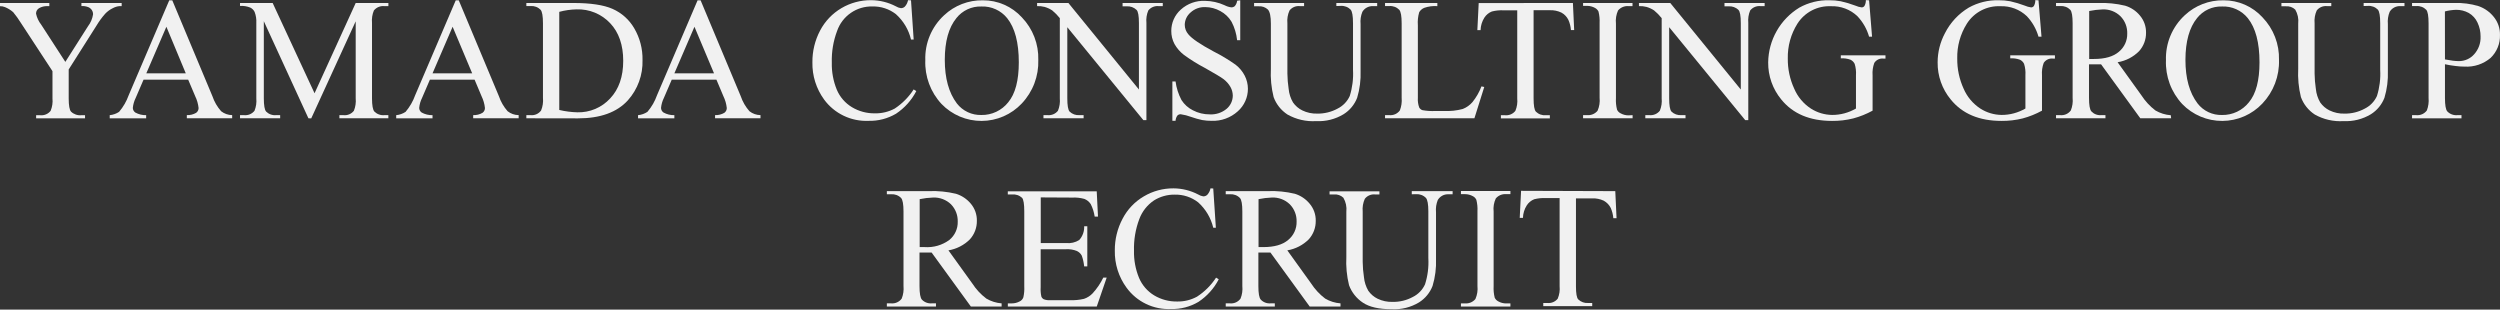 <svg fill="none" height="81" viewBox="0 0 654 81" width="654" xmlns="http://www.w3.org/2000/svg"><rect x="0" y="0" width="654" height="81" fill="#333333" stroke="none"/><g fill="#f1f1f1"><path d="m262.025 80.181h-8.051l-10.263-14.117c-.764 0-1.379 0-1.847 0h-.627-.696v8.769c0 1.904.217 3.079.627 3.547.325.342.722.607 1.162.776.439.17.911.239 1.381.204h1.141v.821h-12.852v-.821h1.14c.528.046 1.058-.046 1.54-.266.481-.22.898-.56 1.209-.989.412-1.039.572-2.16.467-3.273v-19.5c0-1.893-.217-3.079-.627-3.535-.334-.342-.739-.607-1.186-.776s-.926-.239-1.403-.204h-1.14v-.821h10.993c2.385-.092 4.771.142 7.093.696 1.515.47 2.862 1.369 3.877 2.589 1.057 1.251 1.621 2.844 1.585 4.481.028 1.783-.62 3.51-1.813 4.835-1.525 1.53-3.491 2.543-5.622 2.897l6.238 8.655c.982 1.524 2.225 2.864 3.672 3.957 1.22.72 2.589 1.149 4.002 1.254zm-21.438-15.543h1.254c2.324.171 4.633-.492 6.511-1.87.704-.576 1.267-1.304 1.646-2.13.38-.826.566-1.728.544-2.636.027-.84-.115-1.677-.419-2.461-.304-.784-.762-1.498-1.349-2.1-.621-.596-1.357-1.06-2.162-1.363-.806-.304-1.664-.441-2.524-.404-1.177.04-2.349.181-3.501.422z"/><path d="m272.262 51.643v11.939h6.636c1.197.132 2.403-.145 3.421-.787.894-.981 1.362-2.277 1.3-3.603h.821v10.503h-.821c-.094-.961-.305-1.907-.627-2.817-.288-.545-.749-.978-1.311-1.232-.893-.348-1.849-.499-2.805-.445h-6.637v9.955c-.053.814.009 1.632.182 2.429.116.298.335.544.616.696.54.21 1.121.296 1.699.251h5.12c1.25.05 2.5-.069 3.718-.354.842-.284 1.604-.765 2.223-1.403 1.143-1.24 2.096-2.643 2.828-4.162h.89l-2.6 7.572h-23.263v-.821h1.061c.708.002 1.406-.175 2.029-.513.225-.105.427-.254.593-.438.167-.184.295-.4.377-.634.21-.942.291-1.909.239-2.874v-19.614c0-1.904-.194-3.09-.57-3.535-.358-.33-.782-.581-1.244-.734s-.952-.206-1.436-.155h-1.06v-.821h23.263l.33 6.614h-.866c-.166-1.14-.517-2.245-1.038-3.273-.403-.617-.989-1.092-1.676-1.357-1.024-.282-2.087-.398-3.148-.342z"/><path d="m317.385 49.308.685 10.263h-.685c-.611-2.561-1.987-4.876-3.945-6.637-1.75-1.362-3.918-2.075-6.135-2.018-1.923-.027-3.812.504-5.44 1.528-1.749 1.181-3.084 2.88-3.82 4.858-1 2.65-1.473 5.47-1.391 8.302-.055 2.434.395 4.853 1.323 7.104.803 1.897 2.183 3.494 3.945 4.561 1.818 1.089 3.904 1.646 6.021 1.608 1.811.038 3.599-.398 5.189-1.266 1.996-1.292 3.698-2.99 4.995-4.983l.695.445c-1.238 2.384-3.063 4.413-5.302 5.896-2.17 1.291-4.661 1.94-7.184 1.87-2.247.106-4.484-.347-6.512-1.318s-3.783-2.43-5.109-4.247c-2.072-2.822-3.155-6.249-3.078-9.75-.026-2.893.672-5.747 2.029-8.302 1.268-2.442 3.201-4.474 5.577-5.861 2.347-1.386 5.028-2.107 7.754-2.087 2.249.015 4.461.567 6.454 1.608.409.257.868.424 1.346.49.388 0.0.76-.151 1.038-.422.423-.473.711-1.053.832-1.676z"/><path d="m350.674 80.181h-8.063l-10.263-14.117c-.752 0-1.368 0-1.847 0h-.627-.684v8.769c0 1.904.205 3.079.627 3.547.322.341.717.607 1.155.776.438.17.908.239 1.376.204h1.141v.821h-12.841v-.821h1.141c.526.047 1.055-.044 1.535-.264s.894-.561 1.202-.991c.418-1.037.578-2.16.467-3.273v-19.5c0-1.893-.205-3.079-.627-3.535-.332-.342-.735-.607-1.18-.776-.445-.17-.922-.239-1.397-.205h-1.141v-.821h10.993c2.385-.092 4.772.142 7.093.696 1.514.467 2.857 1.367 3.866 2.589 1.061 1.249 1.629 2.843 1.596 4.481.028 1.783-.619 3.51-1.813 4.835-1.526 1.528-3.492 2.54-5.622 2.897l6.227 8.655c.985 1.522 2.228 2.861 3.672 3.957 1.223.722 2.597 1.151 4.014 1.254zm-21.439-15.543h1.243c2.885 0 5.052-.616 6.511-1.87.705-.575 1.27-1.303 1.651-2.129.382-.826.57-1.728.55-2.637.028-.841-.115-1.679-.421-2.463s-.768-1.498-1.358-2.098c-.62-.598-1.355-1.062-2.161-1.366s-1.665-.44-2.525-.401c-1.173.041-2.341.182-3.49.422z"/><path d="m369.319 50.821v-.821h10.685v.821h-1.14c-.548-.018-1.091.111-1.572.373-.482.263-.884.65-1.165 1.121-.41 1.015-.57 2.114-.467 3.204v12.247c.091 2.379-.213 4.757-.901 7.036-.686 1.776-1.925 3.284-3.535 4.299-2.16 1.306-4.664 1.93-7.184 1.79-3.3 0-5.801-.57-7.504-1.711-1.664-1.095-2.934-2.693-3.626-4.561-.6-2.43-.838-4.935-.707-7.435v-11.803c.142-1.268-.13-2.548-.776-3.649-.325-.314-.715-.555-1.142-.704s-.882-.205-1.332-.162h-1.141v-.821h13.046v.821h-1.14c-.507-.053-1.019.024-1.488.223s-.879.515-1.192.917c-.472 1.043-.665 2.19-.559 3.33v13.16c.016 1.348.126 2.693.331 4.025.119 1.251.508 2.461 1.14 3.546.623.891 1.463 1.61 2.44 2.087 1.22.583 2.561.864 3.912.821 1.845.036 3.669-.408 5.291-1.289 1.414-.701 2.542-1.869 3.193-3.307.702-2.209.996-4.528.867-6.842v-12.225c0-1.882-.217-3.056-.628-3.535-.334-.342-.738-.607-1.186-.776-.447-.169-.925-.239-1.402-.204z"/><path d="m395.123 79.367v.821h-12.943v-.821h1.072c.51.042 1.024-.04 1.496-.239s.89-.508 1.218-.902c.475-1.074.66-2.253.536-3.421v-19.5c.059-1.016-.037-2.035-.285-3.022-.186-.414-.508-.752-.913-.958-.628-.348-1.334-.532-2.052-.536h-1.072v-.821h12.943v.821h-1.141c-.507-.039-1.016.044-1.484.243s-.882.506-1.207.897c-.495 1.068-.688 2.251-.559 3.421v19.5c-.059 1.02.037 2.043.285 3.033.198.413.527.75.935.958.62.35 1.319.534 2.03.536z"/><path d="m422.559 50.002.33 7.081h-.843c-.074-.924-.302-1.83-.673-2.68-.407-.805-1.047-1.468-1.836-1.904-.941-.439-1.973-.646-3.011-.605h-4.253v23.012c0 1.859.194 3.01.604 3.421.342.332.751.587 1.199.748.449.161.926.225 1.401.187h1.049v.821h-12.806v-.821h1.072c.512.054 1.029-.022 1.504-.222.474-.199.891-.515 1.21-.919.43-1.026.599-2.143.491-3.25v-23.058h-3.627c-1.013-.047-2.027.057-3.01.308-.814.32-1.505.891-1.973 1.631-.611.976-.95 2.099-.981 3.25h-.844l.354-7.082z"/><path d="m21.302.781h10.525v.821h-.582c-.591.06-1.164.234-1.688.513-.763.359-1.451.858-2.03 1.471-.857.963-1.621 2.005-2.281 3.113l-7.275 11.472v7.561c0 1.859.205 3.022.616 3.478.354.339.776.597 1.238.758.462.161.954.222 1.441.176h.981v.821h-12.795v-.821h1.072c.512.054 1.029-.023 1.503-.222.474-.199.891-.515 1.211-.918.432-1.025.601-2.143.49-3.25v-7.138l-8.279-12.646c-.602-.971-1.269-1.901-1.996-2.783-.643-.563-1.375-1.014-2.167-1.334-.407-.171-.847-.249-1.289-.228v-.844h12.909v.821h-.673c-.673-.001-1.336.167-1.927.49-.271.136-.498.347-.653.608s-.234.56-.225.863c.225 1.056.689 2.047 1.357 2.897l6.306 9.727 5.918-9.305c.699-.909 1.157-1.98 1.334-3.113.013-.404-.099-.802-.319-1.14-.228-.338-.549-.604-.924-.764-.574-.222-1.188-.319-1.802-.285z"/><path d="m49.229 20.844h-11.677l-2.053 4.767c-.409.821-.664 1.71-.753 2.623.006.24.069.474.184.685.115.21.279.39.477.524.866.473 1.842.709 2.828.684v.821h-9.533v-.821c.877-.08 1.719-.378 2.452-.867 1.092-1.285 1.942-2.757 2.509-4.345l10.617-24.837h.787l10.502 25.087c.49 1.451 1.265 2.788 2.281 3.934.823.648 1.838 1.005 2.885 1.015v.821h-11.86v-.821c.855.039 1.702-.171 2.44-.604.196-.143.356-.33.467-.545s.17-.455.171-.698c-.114-1.078-.415-2.127-.889-3.102zm-.627-1.653-5.075-12.19-5.257 12.19z"/><path d="m80.681 30.943-11.666-25.395v20.161c0 1.859.205 3.022.604 3.478.339.336.747.594 1.196.755.449.162.928.223 1.403.18h1.072v.821h-10.502v-.821h1.06c.513.054 1.032-.023 1.508-.222.476-.199.895-.515 1.217-.918.421-1.028.586-2.144.479-3.25v-19.717c.06-.986-.091-1.974-.445-2.896-.241-.498-.642-.9-1.14-1.14-.85-.34-1.766-.488-2.68-.433v-.764h8.541l10.959 23.616 10.765-23.616h8.552v.821h-1.06c-.516-.055-1.036.021-1.514.221-.478.199-.899.516-1.223.92-.425 1.027-.593 2.143-.49 3.25v19.717c0 1.859.217 3.022.627 3.478.339.336.747.594 1.196.755.449.162.928.223 1.404.18h1.049v.821h-12.806v-.821h1.06c.514.057 1.033-.018 1.51-.217.477-.2.895-.517 1.215-.923.421-1.028.586-2.144.479-3.25v-20.161l-11.631 25.395z"/><path d="m124.152 20.844h-11.689l-2.052 4.767c-.41.821-.665 1.71-.753 2.623.006.24.069.474.184.685.115.21.279.39.477.524.867.473 1.842.709 2.828.684v.821h-9.499v-.821c.877-.08 1.72-.378 2.452-.867 1.092-1.285 1.942-2.757 2.509-4.345l10.617-24.837h.786l10.503 25.087c.49 1.451 1.265 2.788 2.281 3.934.822.648 1.837 1.005 2.885 1.015v.821h-11.894v-.821c.855.039 1.702-.171 2.44-.604.196-.143.357-.33.467-.545.111-.216.17-.455.172-.698-.114-1.078-.415-2.127-.89-3.102zm-.627-1.653-5.121-12.19-5.257 12.19z"/><path d="m137.695 30.943v-.821h1.141c.519.05 1.043-.036 1.519-.25s.888-.548 1.195-.97c.428-1.042.596-2.174.49-3.296v-19.5c0-1.893-.205-3.067-.616-3.546-.335-.341-.74-.605-1.187-.774-.446-.169-.925-.24-1.401-.207h-1.141v-.798h12.282c4.515 0 7.936.513 10.263 1.539 2.398 1.054 4.396 2.848 5.701 5.12 1.462 2.51 2.203 5.375 2.144 8.279.121 3.87-1.251 7.638-3.831 10.525-2.859 3.147-7.219 4.721-13.08 4.721zm8.61-2.178c1.555.37 3.145.576 4.744.616 1.603.041 3.197-.261 4.674-.886 1.477-.625 2.803-1.56 3.89-2.74 2.28-2.417 3.421-5.702 3.421-9.841 0-4.139-1.141-7.458-3.421-9.853-1.118-1.189-2.476-2.127-3.984-2.75-1.508-.623-3.132-.918-4.763-.865-1.541.029-3.073.247-4.561.65z"/><path d="m187.417 20.844h-11.688l-2.053 4.767c-.409.821-.664 1.71-.752 2.623.006.24.069.474.184.685.115.21.279.39.477.524.866.473 1.842.709 2.828.684v.821h-9.499v-.821c.877-.08 1.719-.378 2.452-.867 1.097-1.281 1.947-2.754 2.509-4.345l10.616-24.837h.787l10.502 25.087c.49 1.451 1.266 2.788 2.281 3.934.823.648 1.838 1.005 2.885 1.015v.821h-11.882v-.821c.851.038 1.695-.172 2.429-.604.196-.143.356-.33.467-.545s.17-.455.171-.698c-.113-1.078-.414-2.127-.889-3.102zm-.627-1.653-5.12-12.19-5.257 12.19z"/><path d="m238.321.082.696 10.263h-.696c-.604-2.558-1.977-4.87-3.934-6.625-1.75-1.37-3.924-2.088-6.146-2.03-2.019-.053-4.003.537-5.665 1.685-1.663 1.148-2.917 2.794-3.583 4.701-1.002 2.654-1.474 5.478-1.392 8.313-.058 2.429.389 4.845 1.312 7.093.804 1.9 2.189 3.497 3.957 4.561 1.817 1.089 3.903 1.646 6.021 1.608 1.805.035 3.588-.397 5.177-1.254 1.978-1.309 3.663-3.013 4.949-5.006l.684.445c-1.233 2.386-3.054 4.419-5.291 5.907-2.175 1.287-4.669 1.935-7.195 1.87-2.245.098-4.48-.359-6.506-1.329-2.027-.971-3.783-2.425-5.115-4.236-2.063-2.826-3.141-6.252-3.067-9.75-.029-2.896.664-5.753 2.018-8.313 1.278-2.438 3.214-4.468 5.588-5.861 2.348-1.384 5.029-2.101 7.754-2.075 2.248.012 4.46.56 6.455 1.597.405.255.86.422 1.334.49.194.003.387-.033.567-.105s.344-.18.482-.317c.422-.469.706-1.045.821-1.665z"/><path d="m257.135.081c1.915-.011 3.811.381 5.565 1.149s3.327 1.896 4.618 3.31c1.422 1.477 2.535 3.224 3.273 5.137.738 1.913 1.087 3.955 1.026 6.004.068 2.093-.28 4.178-1.023 6.136-.744 1.958-1.869 3.748-3.31 5.268-1.346 1.427-2.967 2.567-4.766 3.349-1.8.782-3.739 1.191-5.701 1.202-1.961.011-3.905-.377-5.712-1.14-1.808-.763-3.442-1.884-4.803-3.297-1.429-1.536-2.539-3.339-3.267-5.306s-1.06-4.059-.975-6.154c-.074-2.193.326-4.377 1.172-6.402.846-2.025 2.119-3.844 3.731-5.332 2.747-2.588 6.399-3.996 10.172-3.923zm-.422 1.619c-1.243-.039-2.478.212-3.606.735-1.129.523-2.12 1.302-2.894 2.275-2.037 2.486-3.056 6.135-3.056 10.947 0 4.812 1.053 8.613 3.159 11.403.755.973 1.729 1.753 2.842 2.278 1.114.525 2.336.78 3.567.744 1.347.025 2.682-.262 3.9-.838 1.218-.576 2.287-1.424 3.124-2.481 1.847-2.212 2.771-5.698 2.771-10.457 0-5.162-1.015-9.013-3.045-11.552-.802-.996-1.827-1.791-2.991-2.321s-2.435-.782-3.714-.735z"/><path d="m271.305.781h8.187l18.451 22.636v-17.402c0-1.859-.205-3.01-.616-3.421-.343-.333-.754-.589-1.204-.75-.451-.161-.93-.224-1.407-.185h-1.049v-.878h10.514v.821h-1.072c-.512-.054-1.029.023-1.504.222-.474.199-.89.515-1.21.918-.433 1.025-.601 2.143-.491 3.25v25.441h-.798l-19.899-24.312v18.587c0 1.859.194 3.022.593 3.478.344.333.754.589 1.205.75.45.161.93.224 1.407.185h1.06v.821h-10.502v-.821h1.049c.515.054 1.036-.021 1.514-.221.478-.199.899-.516 1.223-.92.425-1.027.593-2.143.49-3.25v-20.982c-.591-.746-1.26-1.427-1.996-2.03-.615-.403-1.288-.71-1.995-.912-.637-.162-1.294-.231-1.95-.205z"/><path d="m324.447.078v10.434h-.821c-.172-1.673-.66-3.298-1.437-4.79-.707-1.195-1.729-2.174-2.954-2.828-1.209-.676-2.571-1.033-3.957-1.038-1.413-.053-2.791.456-3.831 1.414-.468.397-.845.889-1.107 1.444-.261.555-.401 1.159-.41 1.772.003.925.344 1.817.958 2.509.92 1.118 3.109 2.604 6.568 4.459 2.011 1.014 3.944 2.176 5.782 3.478.993.769 1.806 1.746 2.383 2.862.54 1.06.825 2.232.833 3.421.003 1.117-.232 2.222-.69 3.241-.458 1.019-1.129 1.928-1.967 2.666-1.87 1.688-4.325 2.58-6.842 2.486-.826.004-1.65-.064-2.464-.205-.97-.209-1.926-.479-2.862-.81-.888-.334-1.809-.571-2.748-.707-.162-.009-.325.017-.476.076s-.289.149-.402.266c-.289.404-.456.883-.479 1.38h-.832v-10.297h.832c.224 1.699.75 3.344 1.551 4.858.734 1.155 1.772 2.086 2.999 2.691 1.361.711 2.877 1.075 4.413 1.061 1.599.086 3.171-.436 4.402-1.46.497-.422.897-.946 1.175-1.536.277-.59.425-1.233.433-1.885-.008-.799-.216-1.583-.605-2.281-.479-.833-1.127-1.556-1.904-2.121-.578-.441-2.159-1.387-4.744-2.84-1.917-1.004-3.758-2.148-5.508-3.421-1.012-.773-1.857-1.743-2.486-2.851-.563-1.052-.853-2.228-.844-3.421-.005-1.057.214-2.103.645-3.069.431-.966 1.062-1.828 1.853-2.53 1.731-1.564 4.009-2.384 6.34-2.281 1.76.023 3.496.412 5.097 1.14.547.291 1.142.48 1.757.559.348.015.688-.108.946-.342.324-.399.529-.881.593-1.391z"/><path d="m349.589 1.579v-.798h10.684v.821h-1.14c-.548-.018-1.091.111-1.572.373-.482.263-.884.65-1.165 1.121-.41 1.015-.57 2.114-.467 3.204v12.247c.089 2.383-.215 4.764-.901 7.047-.687 1.776-1.931 3.28-3.547 4.288-2.155 1.308-4.655 1.936-7.172 1.802-2.615.164-5.222-.434-7.504-1.722-1.67-1.089-2.942-2.689-3.626-4.561-.605-2.429-.847-4.935-.718-7.435v-11.791c0-1.859-.251-3.079-.764-3.66-.329-.314-.721-.553-1.15-.703-.428-.149-.884-.205-1.336-.164h-1.141v-.867h13.08v.821h-1.14c-.505-.051-1.015.026-1.482.226-.466.199-.875.514-1.187.914-.477 1.045-.67 2.198-.559 3.341v13.148c.016 1.352.127 2.7.331 4.037.116 1.248.505 2.455 1.141 3.535.62.894 1.46 1.613 2.44 2.087 1.213.591 2.551.876 3.9.833 1.85.03 3.676-.417 5.302-1.3 1.412-.698 2.54-1.862 3.193-3.296.695-2.211.985-4.529.856-6.842v-12.213c0-1.893-.206-3.067-.616-3.546-.335-.341-.74-.605-1.187-.774s-.925-.24-1.402-.206z"/><path d="m387.552 22.596.73.16-2.577 8.188h-23.377v-.821h1.14c.525.047 1.053-.042 1.533-.26s.895-.556 1.204-.983c.409-1.047.57-2.176.468-3.296v-19.477c0-1.893-.205-3.067-.627-3.546-.333-.341-.736-.606-1.181-.775-.445-.169-.921-.24-1.397-.206h-1.14v-.798h13.684v.821c-1.159-.088-2.323.064-3.421.445-.553.225-1.018.626-1.323 1.14-.322 1.11-.442 2.269-.353 3.421v18.975c-.062.859.058 1.722.353 2.531.18.325.472.572.821.696 1.147.21 2.315.283 3.478.217h2.201c1.64.082 3.283-.092 4.87-.513.992-.382 1.874-1.005 2.565-1.813.994-1.237 1.787-2.622 2.349-4.105z"/><path d="m411.473.781.33 7.081h-.843c-.073-.921-.3-1.823-.673-2.668-.401-.809-1.042-1.475-1.836-1.904-.938-.449-1.972-.66-3.011-.616h-4.253v23.058c0 1.859.194 3.022.604 3.478.341.334.749.591 1.198.752s.927.224 1.402.183h1.049v.821h-12.806v-.821h1.072c.512.054 1.029-.023 1.504-.222.474-.199.891-.515 1.21-.918.433-1.025.601-2.143.491-3.25v-23.058h-3.627c-1.013-.047-2.027.057-3.01.308-.814.32-1.505.891-1.973 1.631-.611.976-.95 2.098-.981 3.25h-.843l.353-7.081z"/><path d="m427.087 30.122v.821h-12.954v-.821h1.072c.51.04 1.023-.043 1.495-.241.472-.198.89-.507 1.219-.899.472-1.075.657-2.253.536-3.421v-19.5c.053-1.02-.043-2.042-.285-3.033-.197-.411-.521-.747-.924-.958-.624-.348-1.327-.533-2.041-.536h-1.072v-.753h12.931v.821h-1.083c-.509-.038-1.019.046-1.489.244s-.886.505-1.214.896c-.481 1.072-.67 2.252-.547 3.421v19.5c-.06 1.016.036 2.035.285 3.022.188.42.52.76.935.958.619.351 1.318.535 2.03.536z"/><path d="m428.742.781h8.199l18.451 22.636v-17.402c0-1.859-.205-3.01-.616-3.421-.343-.334-.753-.59-1.204-.751-.451-.161-.93-.224-1.407-.184h-1.038v-.878h10.503v.821h-1.072c-.512-.054-1.029.023-1.504.222-.474.199-.891.515-1.21.918-.426 1.027-.594 2.143-.491 3.25v25.441h-.798l-19.899-24.312v18.587c0 1.859.194 3.022.593 3.478.343.333.754.589 1.204.75.451.161.931.224 1.407.185h1.072v.821h-10.514v-.821h1.049c.516.054 1.036-.021 1.515-.221.478-.199.898-.516 1.222-.92.433-1.025.601-2.143.491-3.25v-20.982c-.591-.746-1.26-1.427-1.996-2.03-.611-.403-1.28-.71-1.984-.912-.641-.161-1.301-.23-1.962-.205z"/><path d="m488.955.077.775 9.522h-.775c-.576-2.005-1.624-3.843-3.057-5.36-.92-.876-2.007-1.558-3.196-2.006s-2.456-.654-3.725-.605c-1.734-.078-3.458.302-4.998 1.103-1.539.801-2.84 1.994-3.772 3.458-1.715 2.728-2.591 5.901-2.52 9.123-.033 2.719.54 5.41 1.677 7.88.906 2.132 2.426 3.946 4.367 5.211 1.659 1.065 3.583 1.641 5.553 1.665 1.09.005 2.176-.137 3.228-.422 1.053-.285 2.065-.707 3.01-1.254v-8.723c.07-1.001-.046-2.006-.342-2.965-.231-.464-.607-.841-1.072-1.072-.816-.302-1.687-.427-2.554-.365v-.798h11.688v.855h-.559c-.462-.052-.93.027-1.35.229-.419.202-.773.518-1.021.912-.377 1.04-.529 2.147-.445 3.25v9.237c-1.6.878-3.3 1.559-5.063 2.03-1.812.452-3.675.671-5.542.65-5.824 0-10.252-1.87-13.285-5.611-2.25-2.73-3.461-6.167-3.421-9.704.035-2.882.802-5.708 2.228-8.214 1.426-2.505 3.465-4.607 5.925-6.109 2.392-1.332 5.097-1.998 7.834-1.927 1.002-.012 2.003.075 2.988.262 1.299.289 2.575.67 3.82 1.14.533.238 1.098.396 1.676.468.143-.002.282-.038.407-.105s.232-.164.312-.282c.256-.463.382-.988.365-1.517z"/><path d="m533.271.077.787 9.522h-.787c-.571-2.004-1.615-3.842-3.044-5.36-.922-.875-2.009-1.556-3.197-2.005-1.189-.448-2.456-.655-3.725-.607-1.734-.08-3.458.3-4.998 1.101-1.54.801-2.841 1.995-3.771 3.46-1.721 2.726-2.597 5.9-2.52 9.123-.032 2.717.537 5.408 1.665 7.88.913 2.131 2.437 3.944 4.378 5.211 1.658 1.066 3.583 1.643 5.554 1.665 1.09.005 2.175-.137 3.227-.422 1.053-.288 2.065-.709 3.01-1.254v-8.723c.069-1.002-.051-2.007-.353-2.965-.222-.467-.596-.845-1.061-1.072-.816-.301-1.686-.426-2.554-.365v-.798h11.689v.855h-.559c-.464-.05-.933.03-1.354.231-.421.202-.778.516-1.029.909-.377 1.04-.529 2.147-.445 3.25v9.237c-1.595.879-3.292 1.561-5.052 2.03-1.812.451-3.675.669-5.542.65-5.831 0-10.259-1.87-13.285-5.611-2.254-2.728-3.466-6.167-3.421-9.704.001-2.666.659-5.29 1.916-7.64 1.402-2.771 3.56-5.089 6.226-6.682 2.395-1.334 5.105-1.999 7.846-1.927 1.002-.012 2.003.076 2.987.262 1.299.291 2.575.672 3.82 1.14.529.237 1.09.395 1.665.468.144-.001.286-.036.413-.104.127-.068.236-.165.317-.284.251-.465.377-.988.365-1.517z"/><path d="m567.968 30.946h-8.062l-10.263-14.117c-.753 0-1.369 0-1.848 0h-.615-.696v8.781c0 1.893.205 3.079.627 3.535.323.341.717.607 1.155.776.438.17.908.239 1.377.204h1.14v.821h-12.931v-.821h1.14c.525.047 1.053-.042 1.532-.26.48-.218.895-.556 1.205-.983.417-1.037.577-2.16.467-3.273v-19.5c0-1.904-.205-3.09-.616-3.546-.335-.341-.739-.605-1.186-.774-.447-.169-.925-.24-1.402-.207h-1.14v-.798h10.992c2.386-.089 4.772.149 7.093.707 1.516.457 2.862 1.354 3.866 2.577 1.061 1.249 1.629 2.843 1.597 4.482.028 1.783-.62 3.51-1.814 4.835-1.522 1.533-3.489 2.547-5.621 2.896l6.226 8.655c.986 1.525 2.228 2.867 3.672 3.968 1.226.713 2.599 1.138 4.014 1.243zm-21.438-15.52h1.242c2.886 0 5.052-.616 6.512-1.87.704-.573 1.268-1.299 1.649-2.123.382-.824.57-1.724.552-2.632.029-.841-.113-1.68-.419-2.464-.306-.784-.769-1.498-1.36-2.097-.617-.6-1.349-1.068-2.154-1.374-.804-.306-1.662-.444-2.522-.405-1.176.04-2.348.181-3.5.422z"/><path d="m581.69.081c1.915-.011 3.81.381 5.565 1.149 1.754.768 3.327 1.896 4.618 3.31 1.424 1.477 2.539 3.223 3.279 5.136.74 1.913 1.091 3.955 1.032 6.005.065 2.094-.285 4.179-1.031 6.137-.745 1.957-1.872 3.748-3.314 5.267-1.346 1.427-2.968 2.567-4.767 3.349s-3.738 1.191-5.7 1.202c-1.962.011-3.905-.377-5.713-1.14-1.807-.763-3.441-1.884-4.802-3.297-1.429-1.536-2.539-3.339-3.268-5.306-.728-1.967-1.059-4.059-.975-6.154-.07-2.193.331-4.376 1.177-6.4.846-2.024 2.117-3.844 3.727-5.334 2.748-2.586 6.399-3.994 10.172-3.923zm-.422 1.619c-1.243-.039-2.478.212-3.607.735-1.128.523-2.119 1.302-2.893 2.275-2.03 2.486-3.049 6.135-3.056 10.947-.008 4.812 1.049 8.613 3.17 11.403.754.974 1.728 1.755 2.841 2.281 1.114.525 2.337.779 3.568.741 1.347.024 2.681-.263 3.9-.839 1.218-.576 2.287-1.424 3.124-2.479 1.848-2.212 2.771-5.698 2.771-10.457 0-5.162-1.019-9.012-3.056-11.552-.809-1.004-1.842-1.803-3.017-2.334-1.174-.531-2.457-.778-3.745-.722z"/><path d="m618.327 1.579v-.798h10.685v.821h-1.14c-.548-.018-1.091.111-1.573.373-.481.263-.883.65-1.164 1.121-.41 1.015-.57 2.114-.468 3.204v12.247c.09 2.383-.214 4.764-.9 7.047-.686 1.773-1.926 3.276-3.535 4.288-2.161 1.306-4.663 1.934-7.185 1.802-2.615.164-5.221-.434-7.503-1.722-1.667-1.092-2.938-2.691-3.626-4.561-.6-2.43-.838-4.935-.707-7.435v-11.791c.143-1.272-.129-2.556-.776-3.66-.327-.312-.717-.551-1.144-.7-.426-.149-.88-.206-1.33-.167h-1.141v-.867h13.046v.821h-1.14c-.505-.051-1.015.026-1.482.226-.467.199-.875.514-1.187.914-.471 1.047-.664 2.198-.559 3.341v13.148c.016 1.352.127 2.7.331 4.037.121 1.247.51 2.453 1.14 3.535.624.891 1.463 1.61 2.441 2.087 1.216.592 2.559.878 3.911.833 1.846.031 3.669-.417 5.291-1.3 1.412-.698 2.54-1.862 3.193-3.296.695-2.211.984-4.529.855-6.842v-12.213c0-1.893-.205-3.067-.615-3.546-.335-.341-.74-.605-1.187-.774s-.925-.24-1.402-.206z"/><path d="m639.602 16.808v8.803c0 1.893.205 3.079.615 3.535.329.343.73.609 1.173.778.444.17.92.239 1.393.203h1.141v.821h-12.932v-.821h1.141c.524.045 1.051-.046 1.531-.263.479-.218.894-.555 1.205-.98.394-1.043.546-2.162.445-3.273v-19.5c0-1.904-.205-3.09-.604-3.546-.333-.341-.735-.606-1.181-.775-.445-.169-.921-.24-1.396-.206h-1.141v-.798h11.061c2.16-.078 4.319.203 6.386.832 1.553.551 2.92 1.527 3.946 2.817 1.074 1.327 1.643 2.991 1.608 4.698.036 1.117-.162 2.229-.583 3.264-.42 1.035-1.053 1.971-1.858 2.746-1.899 1.617-4.352 2.435-6.842 2.281-.789-0-1.578-.053-2.36-.16-.923-.105-1.841-.257-2.748-.456zm0-1.266c.76.144 1.456.259 2.087.342.518.063 1.04.097 1.562.103.754.004 1.501-.153 2.189-.462.689-.309 1.303-.762 1.802-1.328 1.145-1.268 1.747-2.934 1.676-4.641.012-1.257-.261-2.501-.798-3.638-.479-1.057-1.277-1.938-2.281-2.52-1.022-.563-2.174-.849-3.341-.832-.981.036-1.956.177-2.908.422z"/></g></svg>
